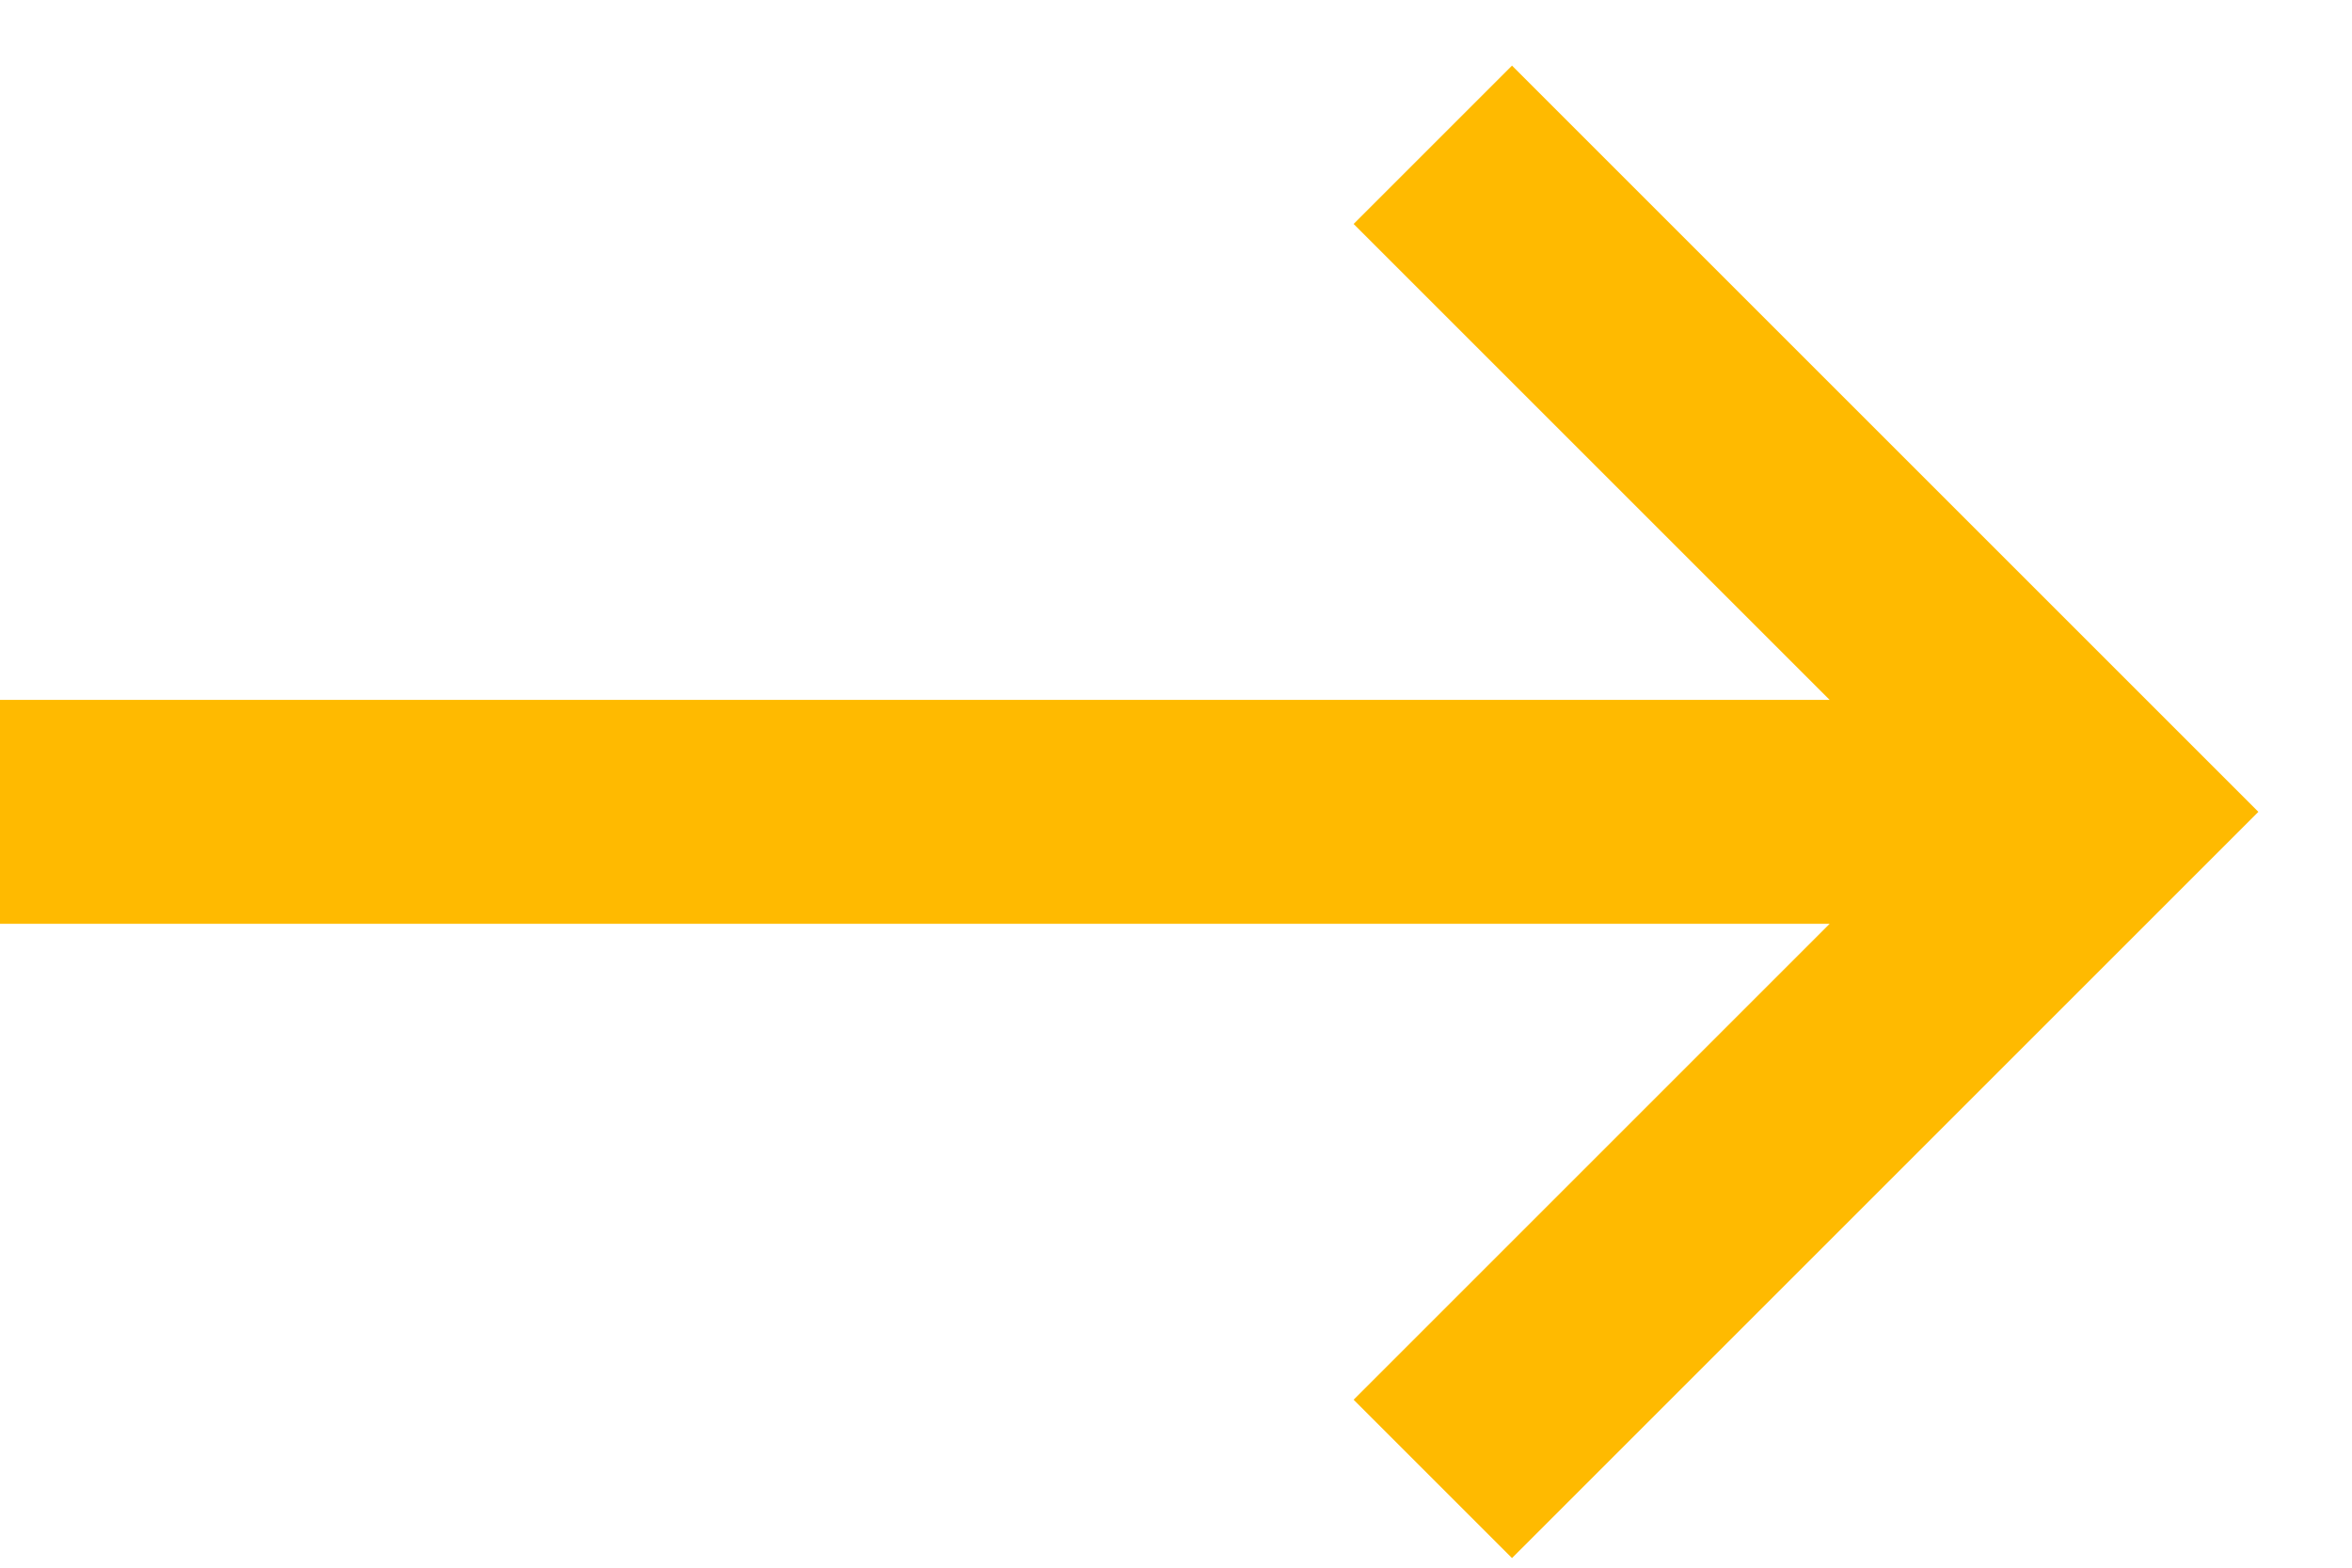 <svg width="21" height="14" viewBox="0 0 21 14" fill="none" xmlns="http://www.w3.org/2000/svg">
										<path fill-rule="evenodd" clip-rule="evenodd" d="M13.5 0.586L14.207 1.293L18.75 5.836L19.457 6.543L20.164 7.25L19.457 7.957L18.75 8.664L14.207 13.207L13.5 13.914L12.086 12.5L12.793 11.793L16.336 8.25H1H0V6.25H1H16.336L12.793 2.707L12.086 2L13.5 0.586Z" fill="#FFBA00"/>
									</svg>